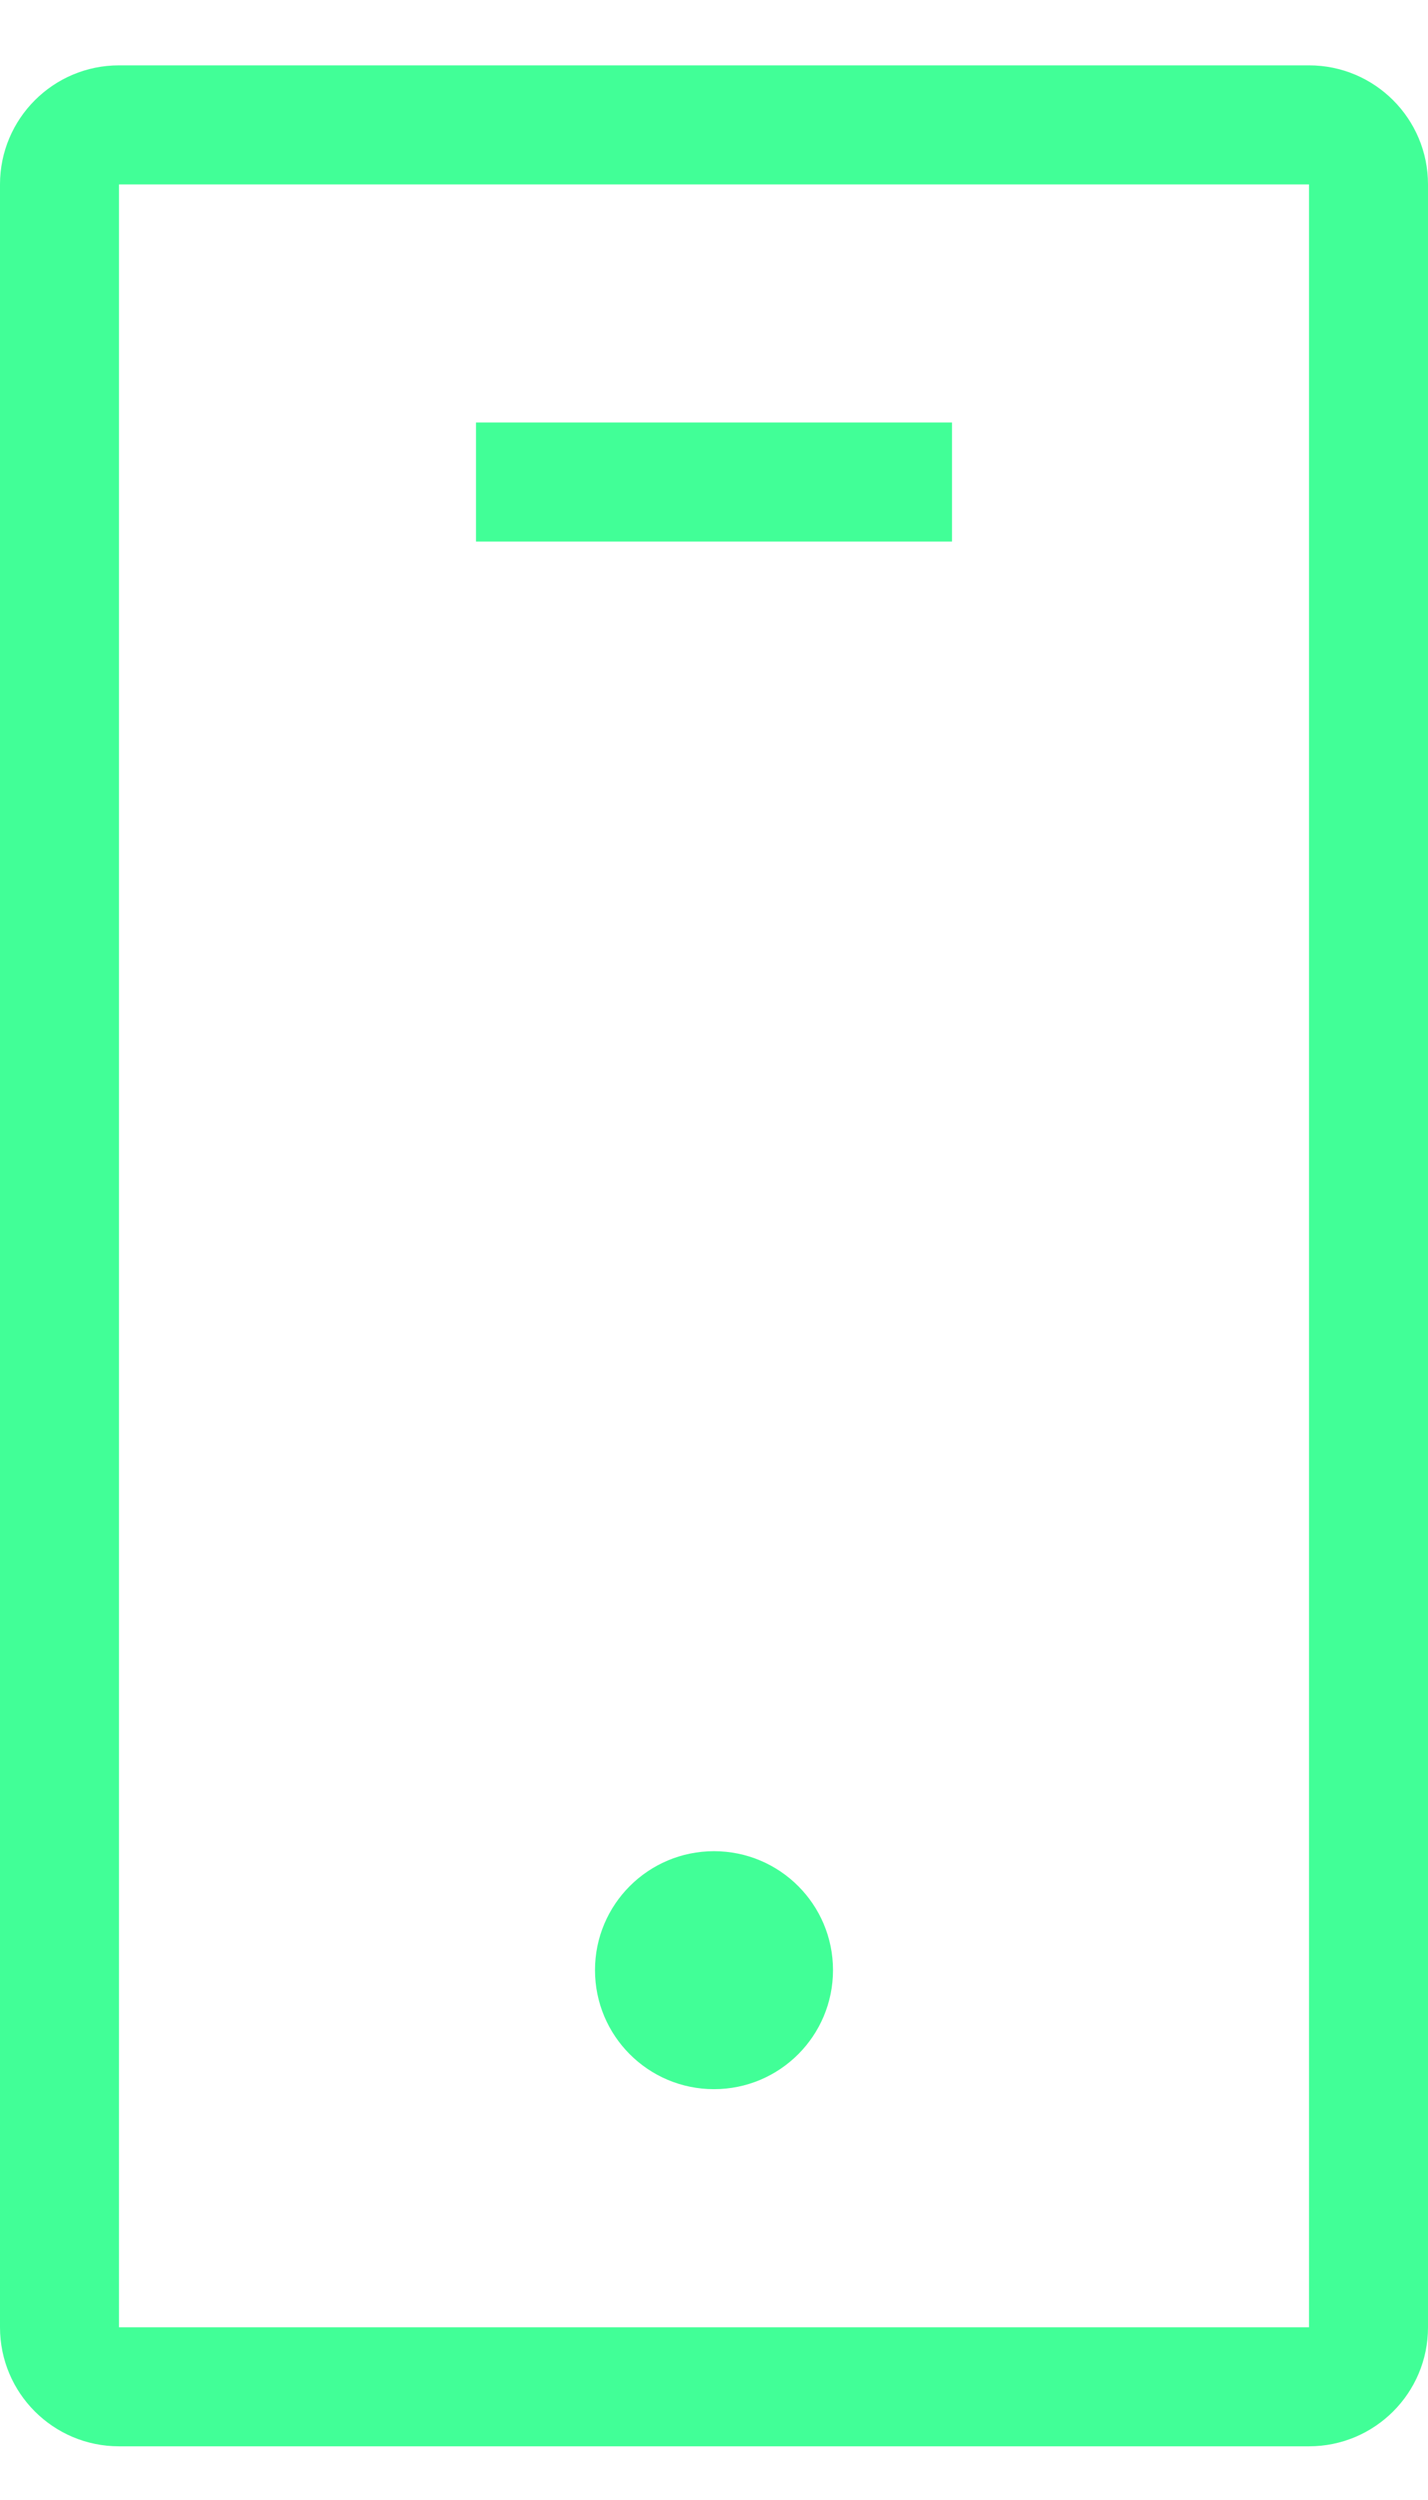 <svg width="12" height="21" viewBox="0 0 12 21" fill="none" xmlns="http://www.w3.org/2000/svg">
<path d="M6 15.55C5.448 15.55 5 15.997 5 16.549C5 17.102 5.448 17.549 6 17.549C6.552 17.549 7 17.102 7 16.549C7 15.997 6.552 15.55 6 15.55Z" fill="#41FF97"/>
<path d="M4 4.549H8V3.549H4V4.549Z" fill="#41FF97"/>
<path fill-rule="evenodd" clip-rule="evenodd" d="M1 0.549C0.448 0.549 0 0.997 0 1.549V19.549C0 20.102 0.448 20.549 1 20.549H11C11.552 20.549 12 20.102 12 19.549V1.549C12 0.997 11.552 0.549 11 0.549H1ZM11 1.549H1L1 19.549H11V1.549Z" fill="#41FF97"/>
</svg>
